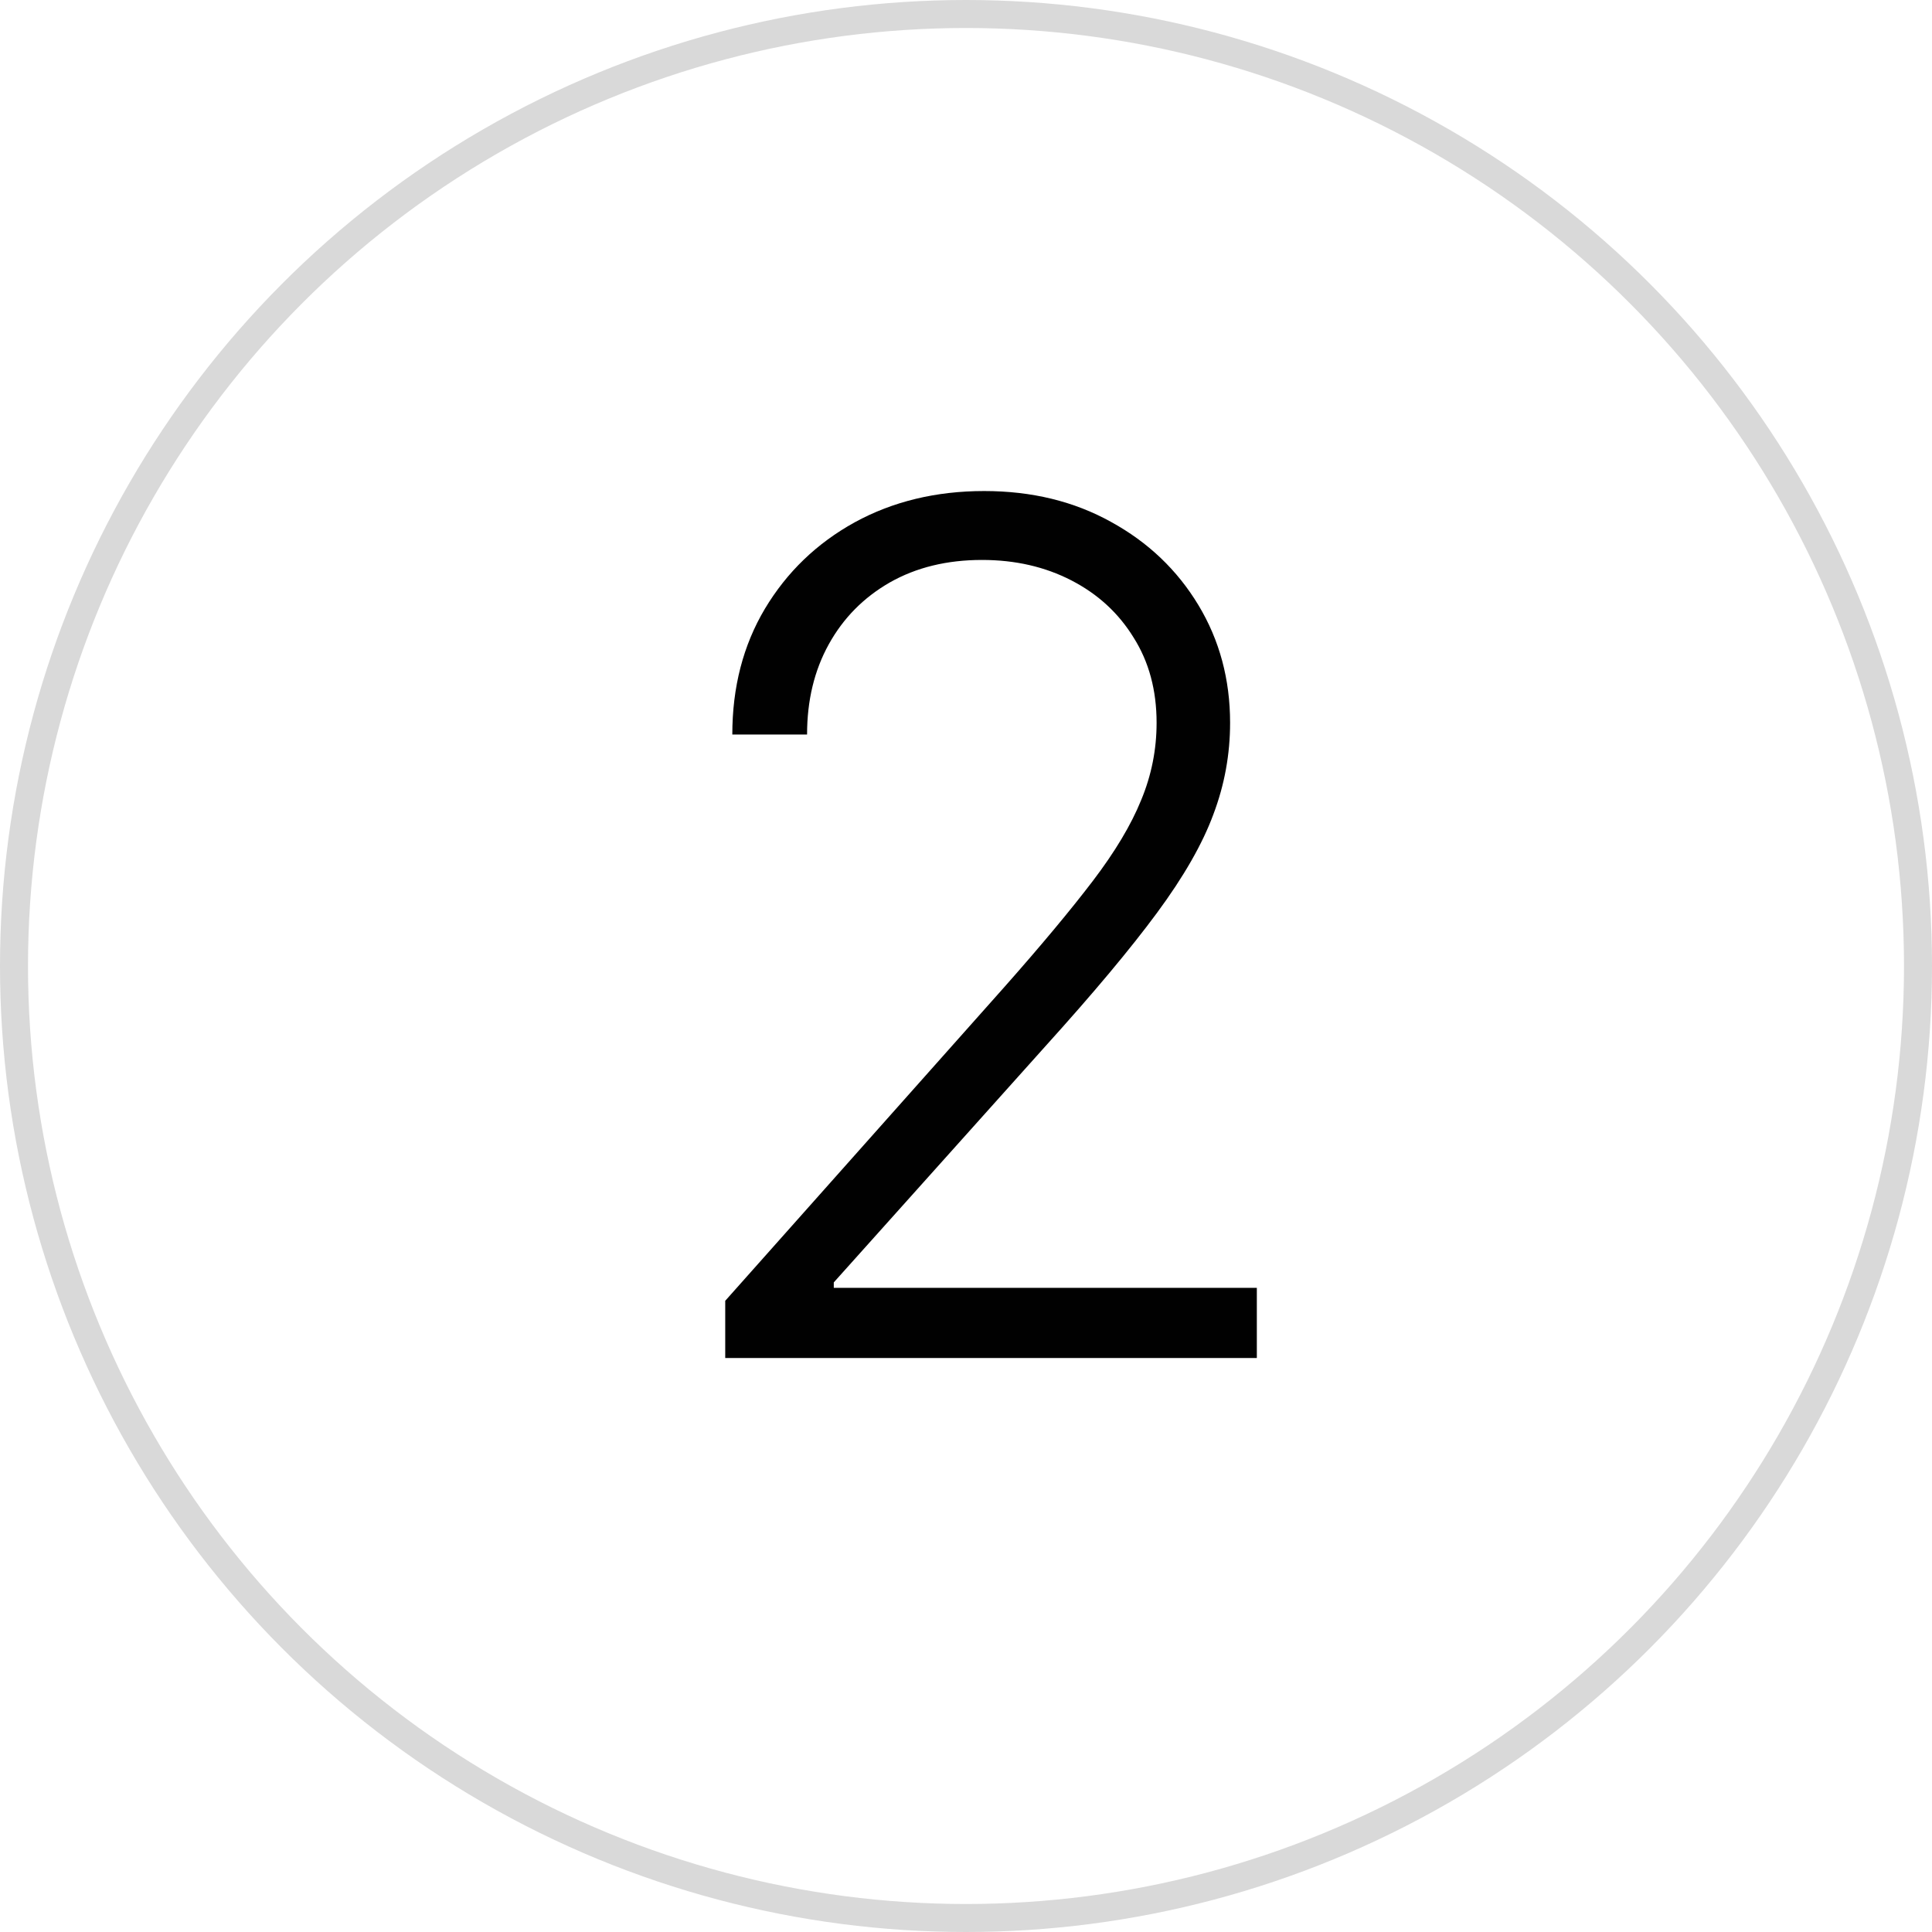 <svg width="69" height="69" viewBox="0 0 69 69" fill="none" xmlns="http://www.w3.org/2000/svg">
<path d="M25.901 48.5V46.457L35.879 35.241C37.181 33.769 38.23 32.511 39.026 31.467C39.821 30.423 40.398 29.459 40.756 28.574C41.124 27.689 41.307 26.769 41.307 25.815C41.307 24.651 41.034 23.637 40.487 22.772C39.95 21.897 39.209 21.216 38.265 20.729C37.32 20.241 36.256 19.998 35.073 19.998C33.82 19.998 32.722 20.266 31.777 20.803C30.842 21.34 30.116 22.076 29.599 23.011C29.082 23.945 28.824 25.019 28.824 26.232H26.154C26.154 24.542 26.542 23.046 27.317 21.743C28.103 20.43 29.172 19.401 30.524 18.655C31.886 17.91 33.428 17.537 35.148 17.537C36.848 17.537 38.359 17.905 39.682 18.641C41.004 19.366 42.043 20.356 42.799 21.609C43.555 22.861 43.932 24.264 43.932 25.815C43.932 26.938 43.734 28.027 43.336 29.081C42.948 30.135 42.277 31.308 41.322 32.601C40.368 33.894 39.045 35.474 37.355 37.344L29.778 45.8V45.994H44.887V48.5H25.901Z" fill="#010101"/>
<circle cx="34.5" cy="34.5" r="34" stroke="#D9D9D9"/>
</svg>
